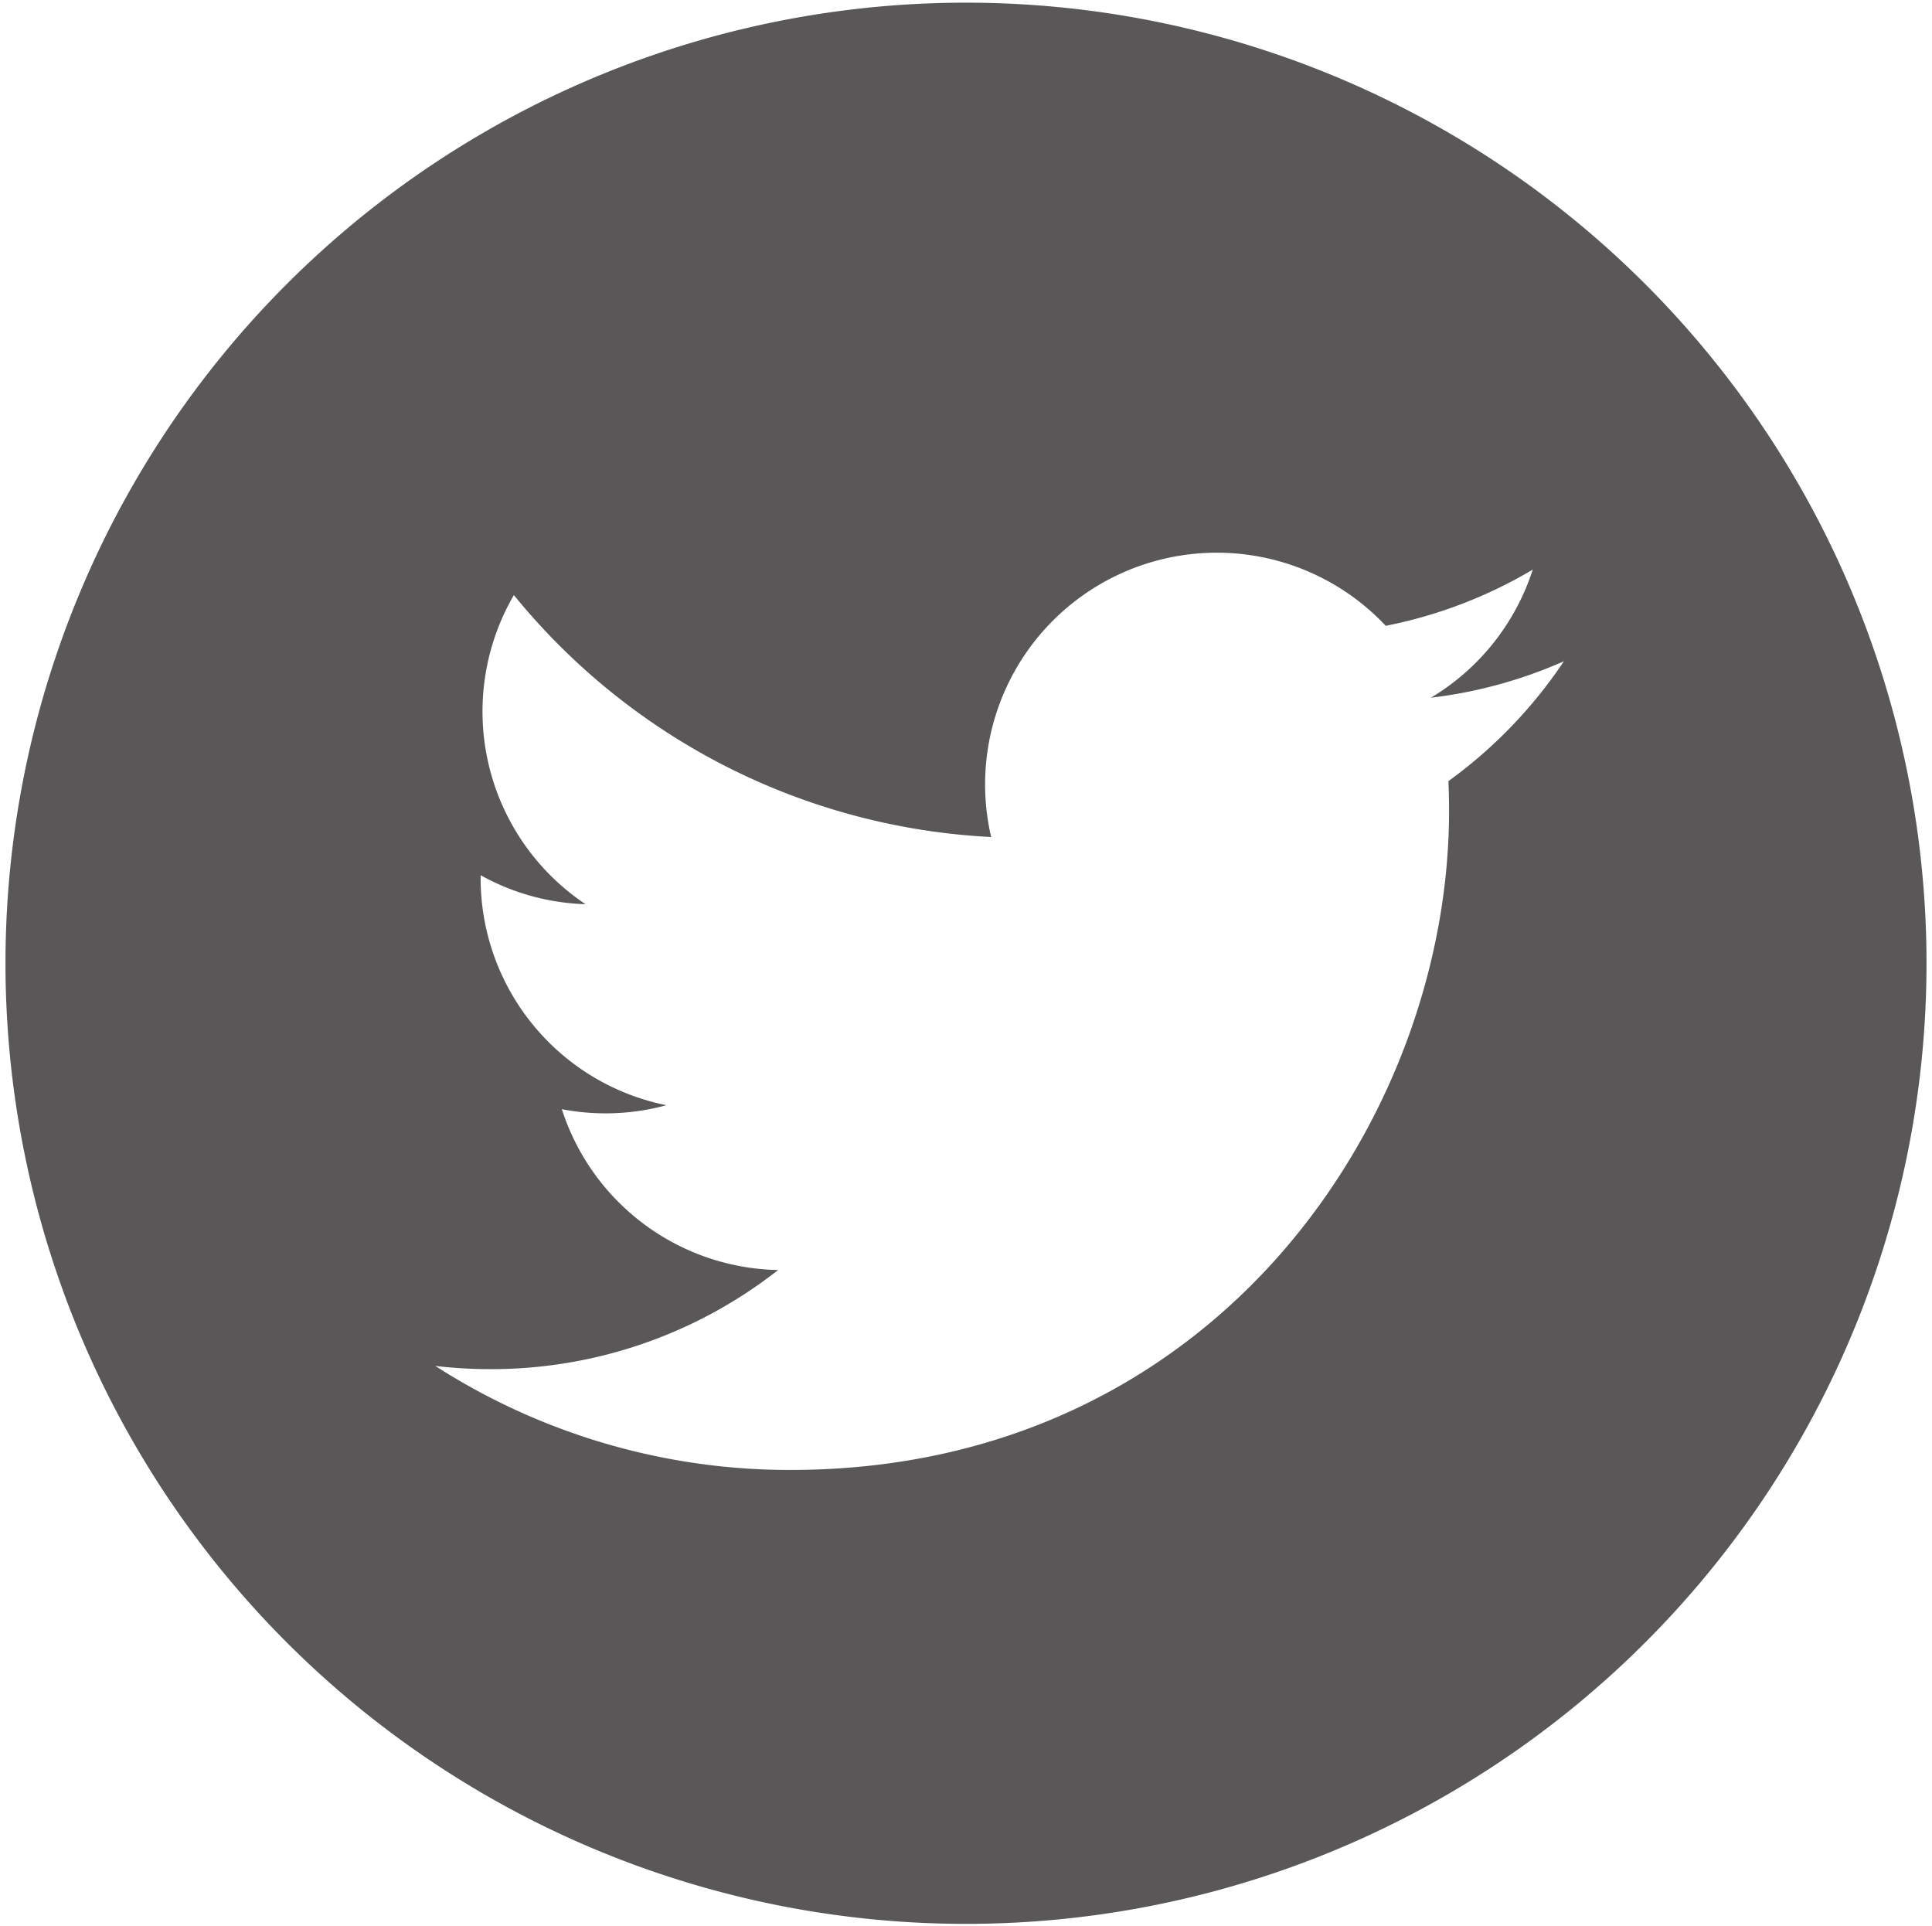 <svg xmlns="http://www.w3.org/2000/svg" width="296" height="295" viewBox="0 0 296 295">
  <defs>
    <style>
      .cls-1 {
        fill: #595757;
        fill-rule: evenodd;
      }
    </style>
  </defs>
  <path id="Twitter" class="cls-1" d="M148,0.409A147.159,147.159,0,1,0,295.159,147.568,147.159,147.159,0,0,0,148,.409Zm73.909,119.258c0.07,1.521.1,3.051,0.1,4.587,0,46.876-35.683,100.936-100.936,100.936a100.429,100.429,0,0,1-54.379-15.935,72.115,72.115,0,0,0,8.463.491,71.189,71.189,0,0,0,44.061-15.185,35.516,35.516,0,0,1-33.141-24.64,35.411,35.411,0,0,0,16.02-.608,35.491,35.491,0,0,1-28.461-34.779c0-.156,0-0.3.008-0.453a35.212,35.212,0,0,0,16.067,4.438A35.5,35.5,0,0,1,78.73,91.16a100.715,100.715,0,0,0,73.122,37.064,35.5,35.5,0,0,1,60.455-32.353,71.092,71.092,0,0,0,22.526-8.611,35.6,35.6,0,0,1-15.6,19.624,70.81,70.81,0,0,0,20.373-5.585A72.167,72.167,0,0,1,221.909,119.667Z"/>
</svg>
